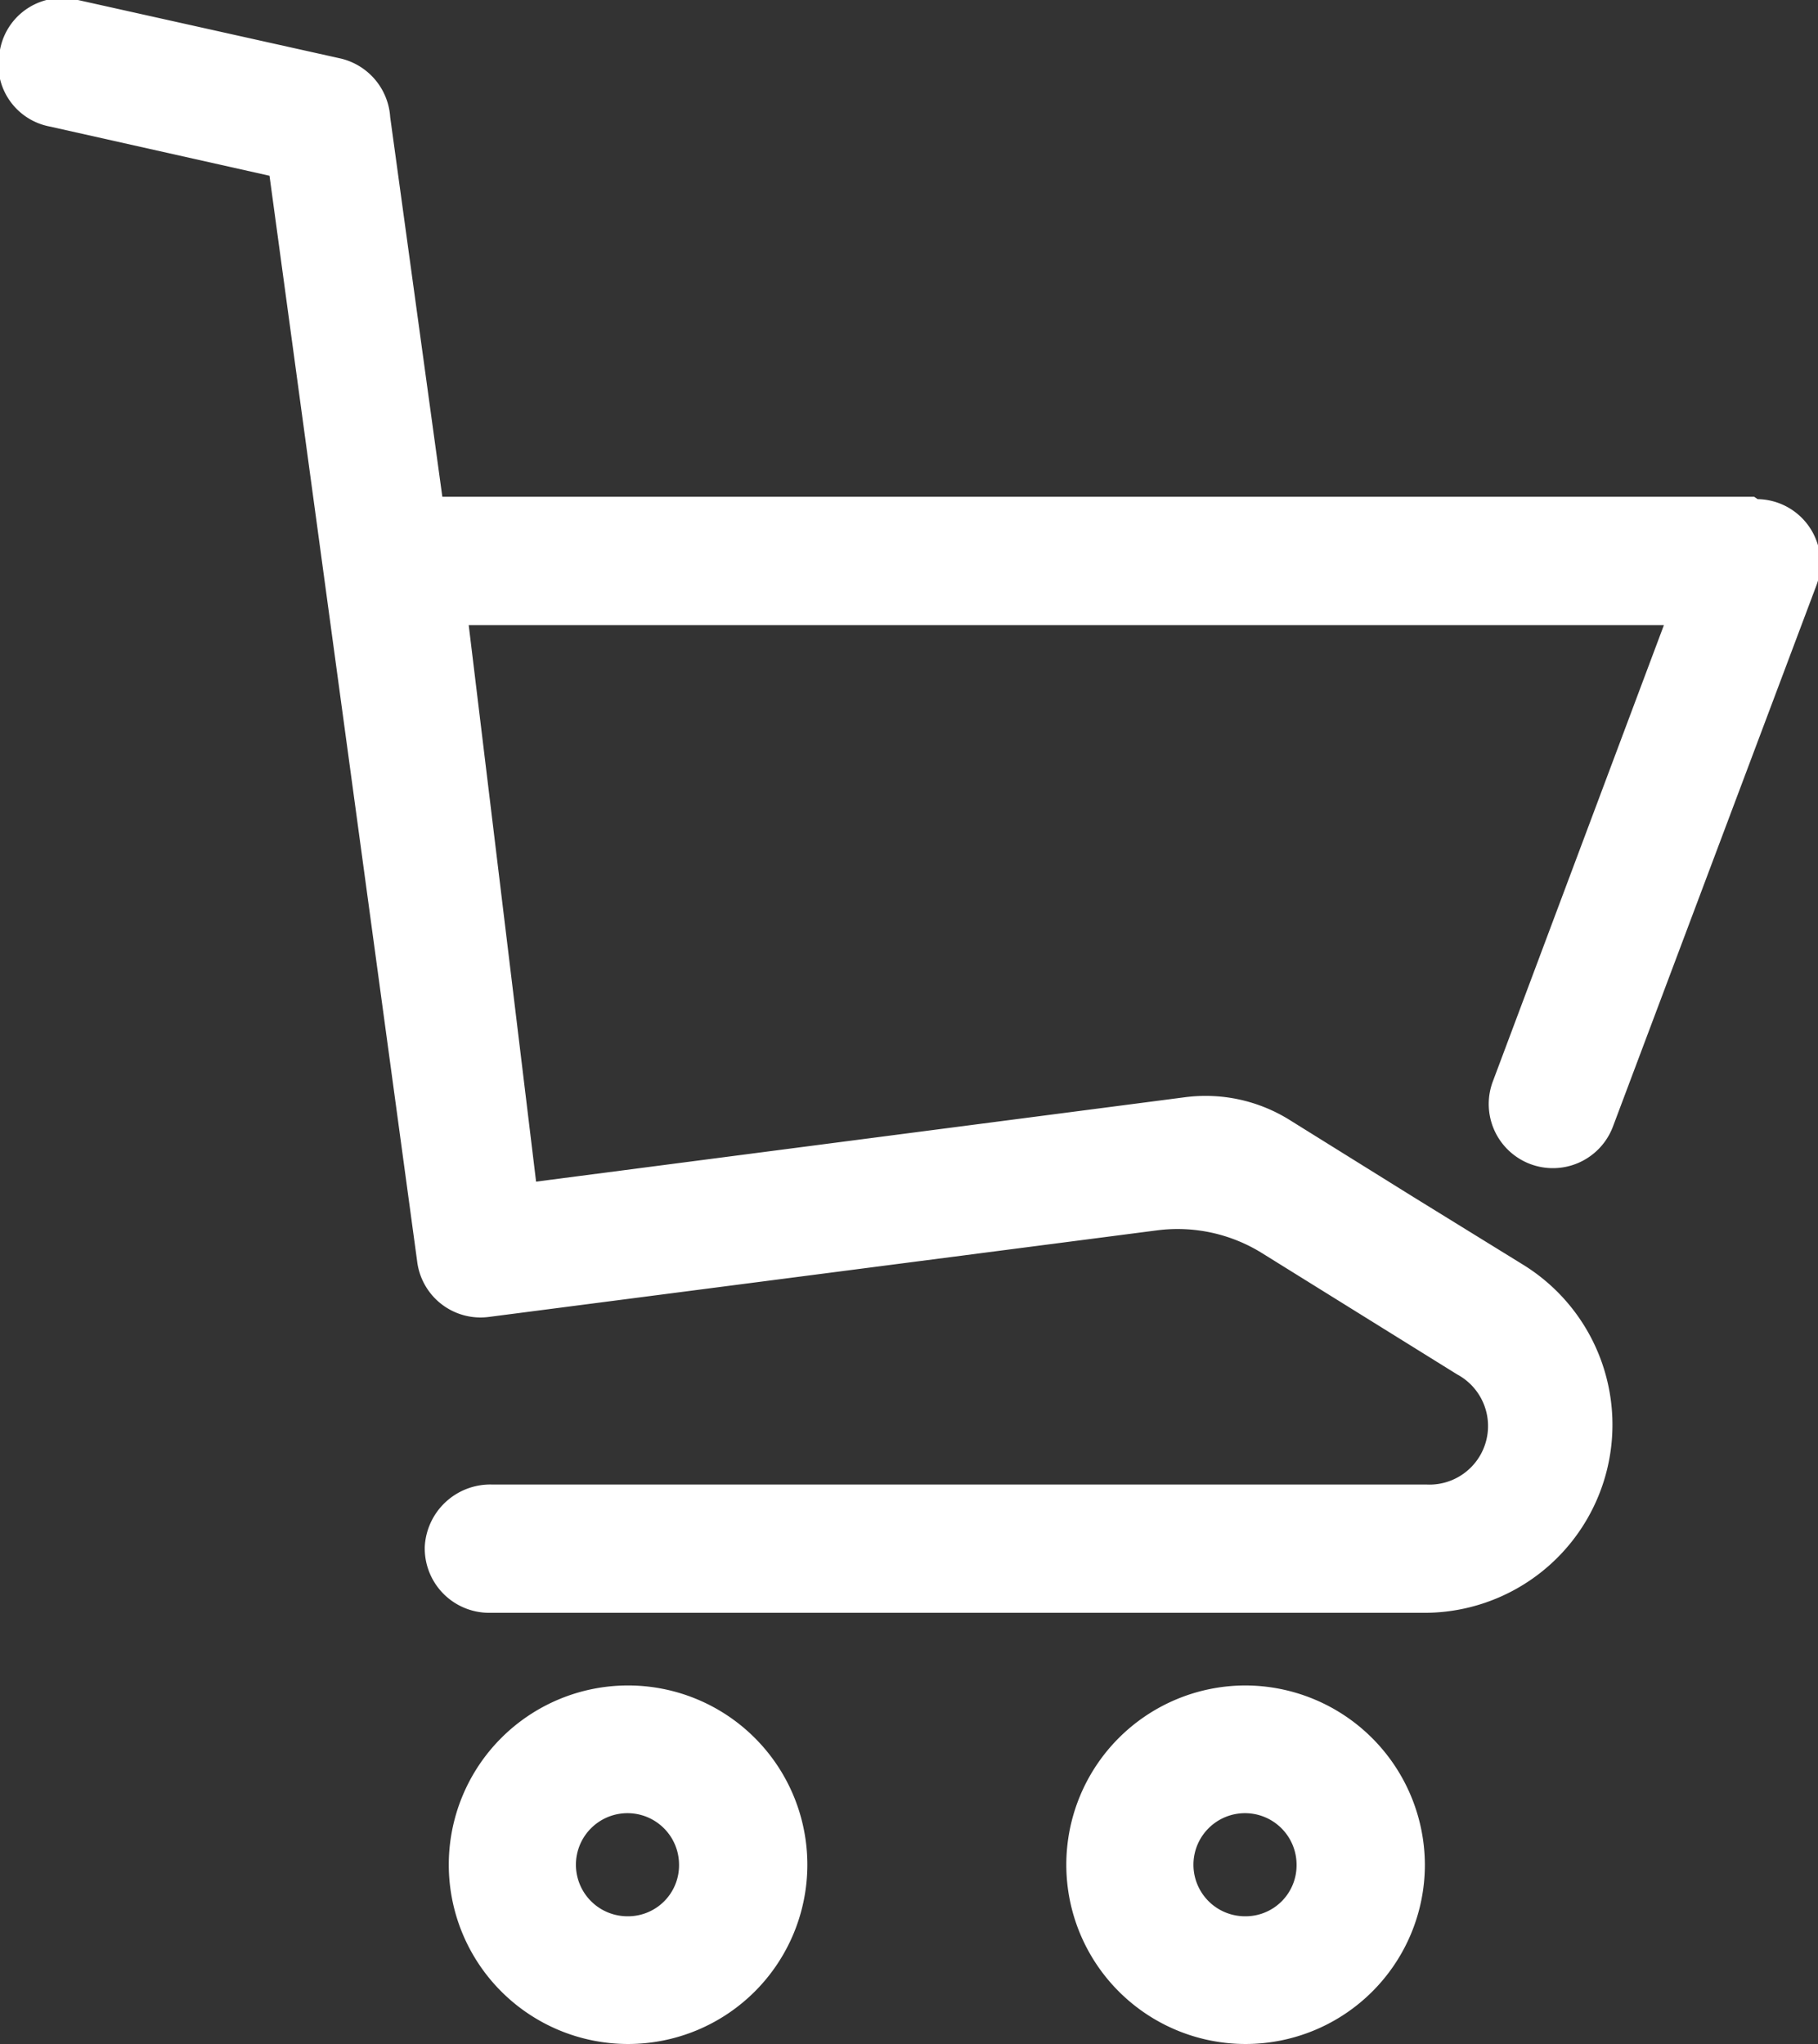 <svg xmlns="http://www.w3.org/2000/svg" viewBox="0 0 31.03 34.89"><rect x="0" y="0" width="31.03" height="34.89" fill="#333333" stroke="none"/><defs><style>.cls-1{fill:#fff;}</style></defs><title>Recurso 5</title><g id="Capa_2" data-name="Capa 2"><g id="Capa_1-2" data-name="Capa 1"><path class="cls-1" d="M29.94,8.48H7.55L6.66,2A1.1,1.1,0,0,0,5.82,1L1.33,0A1.08,1.08,0,0,0,0,.85,1.08,1.08,0,0,0,.85,2.16L4.6,3,7.12,21.53a1.09,1.09,0,0,0,1.22.95L19.76,21a2.73,2.73,0,0,1,1.78.39l3.33,2.07a1,1,0,0,1-.53,1.88H8.39a1.12,1.12,0,0,0-1.14,1.06,1.1,1.1,0,0,0,1.09,1.13h16A3.21,3.21,0,0,0,26,21.59l-1.88-1.16L22,19.11a2.71,2.71,0,0,0-1.78-.38L9.15,20.17,8,10.67h20.4l-2.92,7.79a1.09,1.09,0,0,0,2.05.77L31,10a1.09,1.09,0,0,0-1-1.48"/><path class="cls-1" d="M10.71,28.77a3.06,3.06,0,1,0,3.07,3.06,3.06,3.06,0,0,0-3.07-3.06m0,3.94a.88.88,0,1,1,.88-.88.87.87,0,0,1-.88.88"/><path class="cls-1" d="M21.25,28.77a3.06,3.06,0,1,0,3.07,3.06,3.07,3.07,0,0,0-3.07-3.06m0,3.94a.88.88,0,1,1,.88-.88.87.87,0,0,1-.88.88"/></g></g></svg>